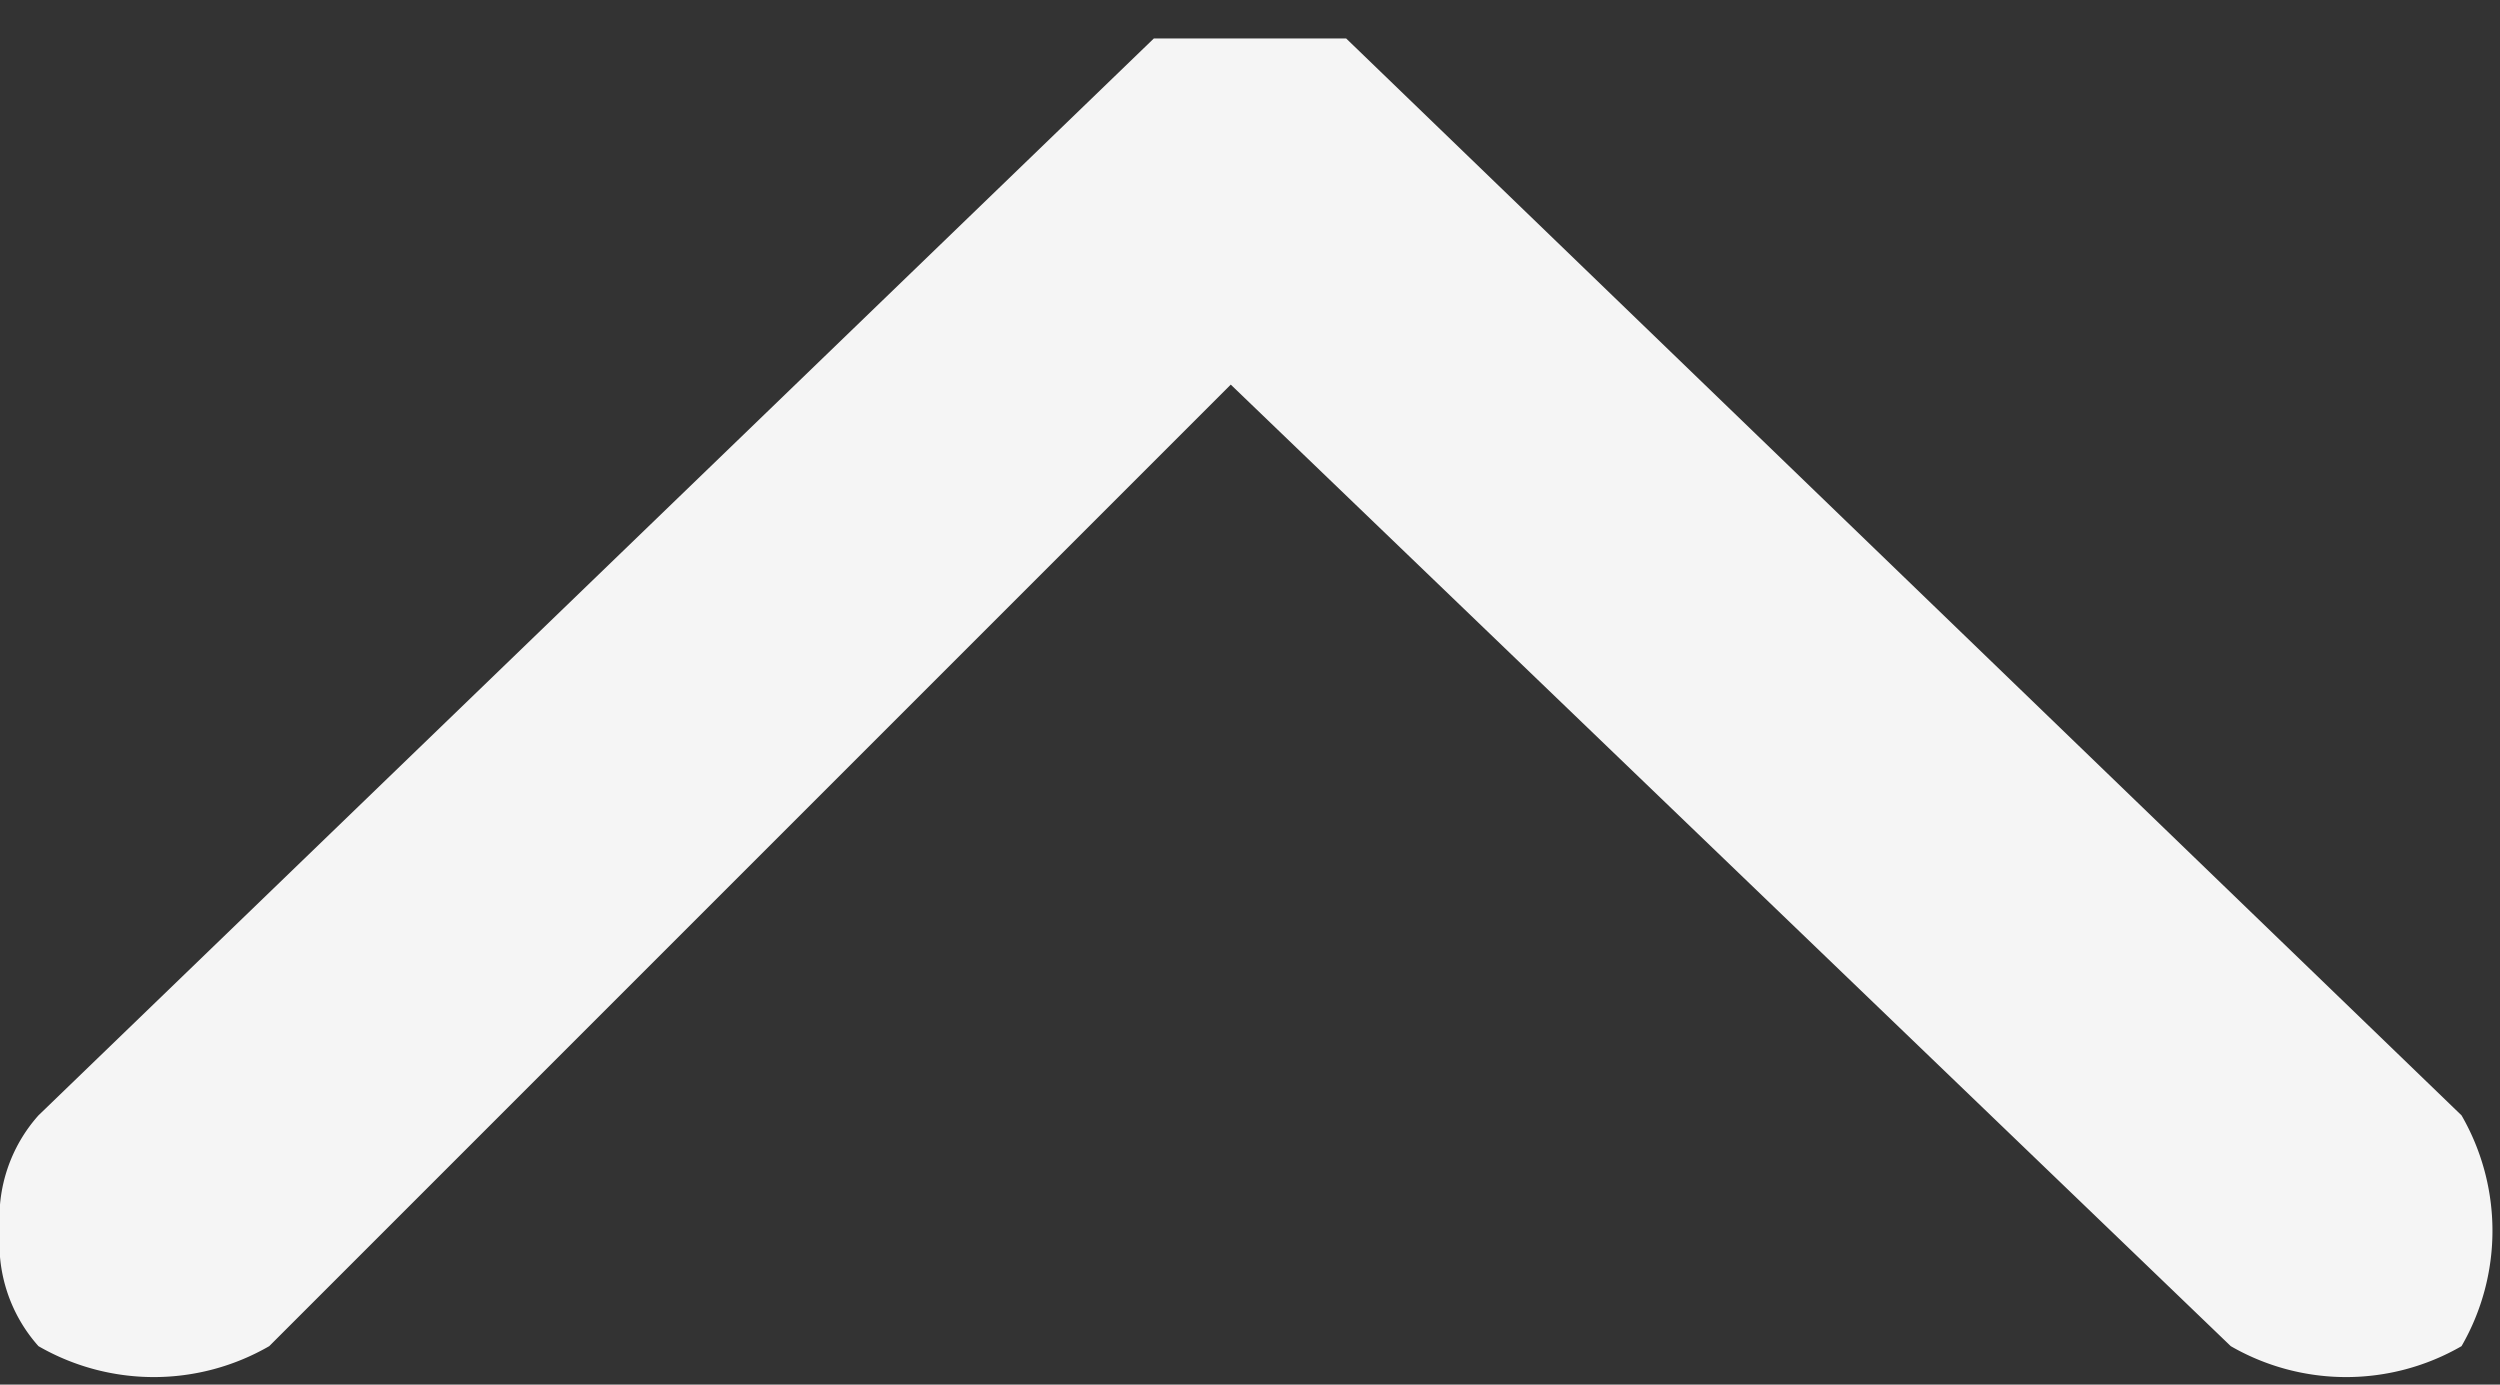 <svg xmlns="http://www.w3.org/2000/svg" width="6.5" height="3.6" viewBox="0 0 6.5 3.6"><rect x="0" y="0" width="6.5" height="3.6" fill="#333333" stroke="none"/><defs><style>.cls-1{fill:#f5f5f5;fill-rule:evenodd;}</style></defs><g id="Layer_2" data-name="Layer 2"><g id="Layer_1-2" data-name="Layer 1"><path class="cls-1" d="M3.2,1,5.8,3.5a.6.6,0,0,0,.6,0,.6.6,0,0,0,0-.6L3.5.1H3L.1,2.9a.4.4,0,0,0-.1.3.4.4,0,0,0,.1.3.6.6,0,0,0,.6,0Z"/></g></g></svg>